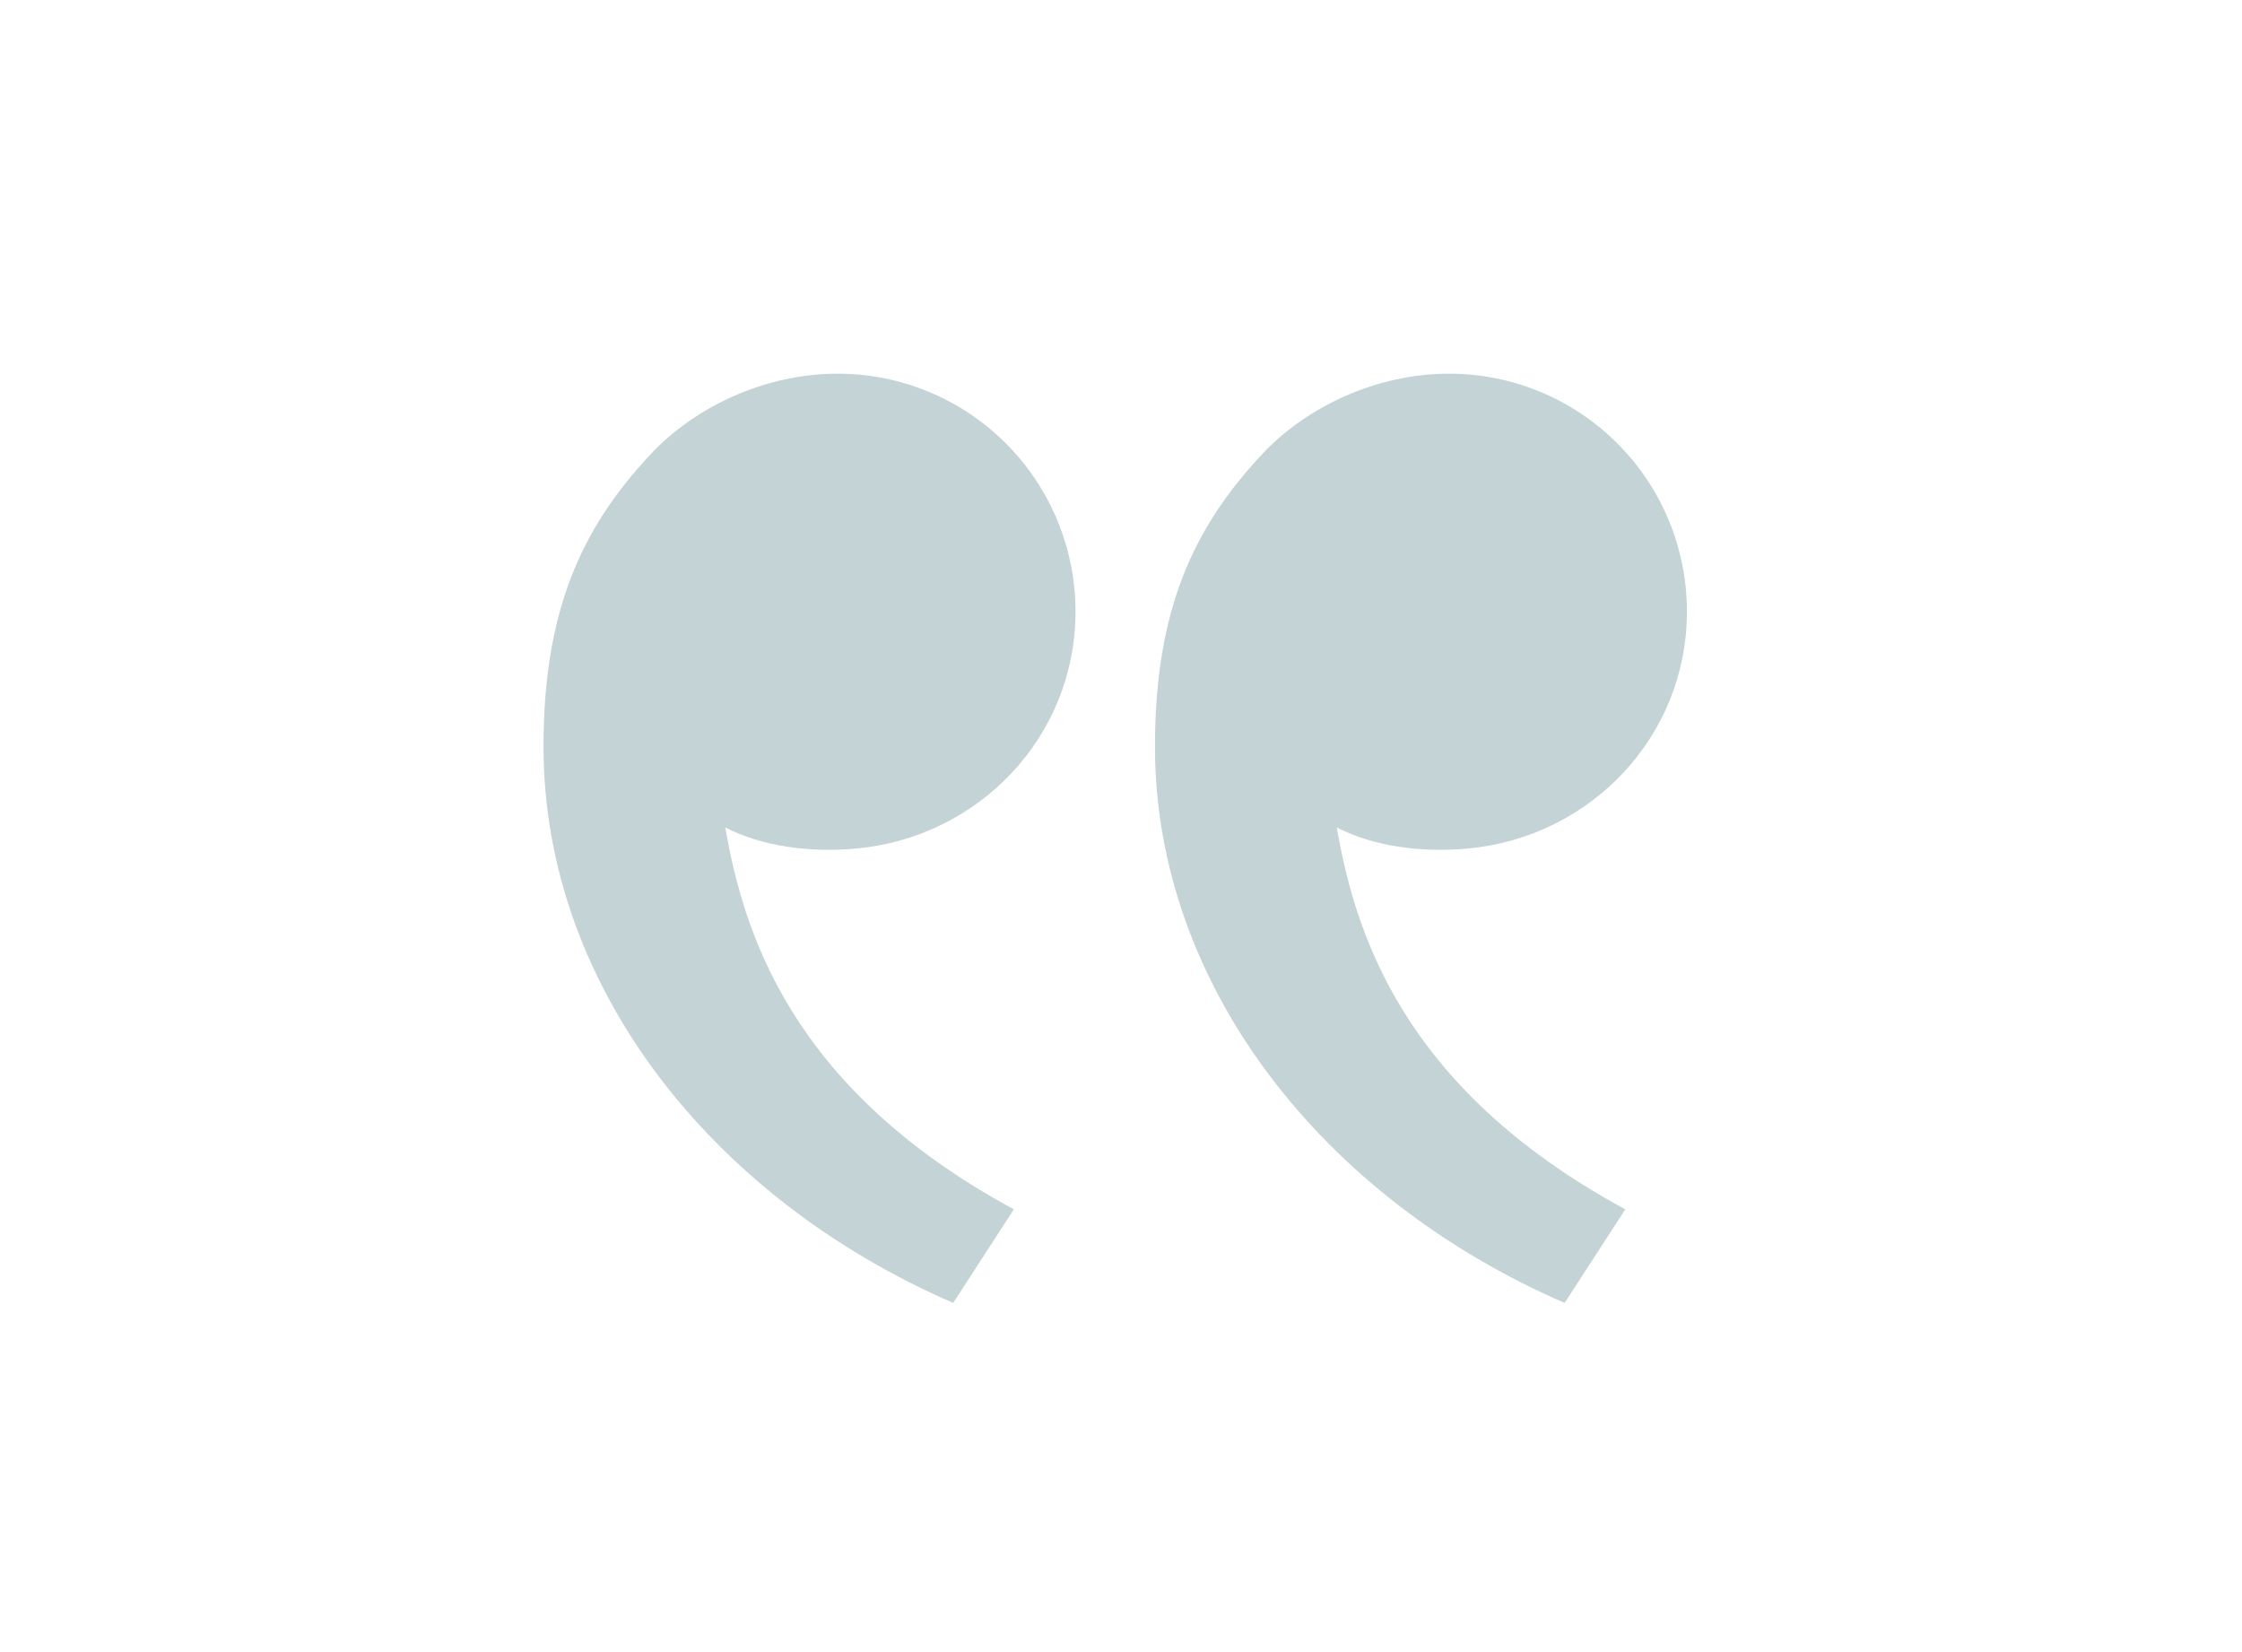 <svg width="38" height="28" viewBox="0 0 38 28" fill="none" xmlns="http://www.w3.org/2000/svg">
<path d="M21.399 7.691C20.213 8.951 19.576 10.364 19.576 12.654C19.576 16.684 22.404 20.297 26.519 22.082L27.548 20.496C23.707 18.418 22.957 15.723 22.656 14.023C23.274 14.343 24.084 14.455 24.878 14.381C26.956 14.19 28.592 12.485 28.592 10.364C28.592 9.295 28.168 8.27 27.412 7.514C26.656 6.758 25.631 6.333 24.562 6.333C23.326 6.333 22.144 6.897 21.398 7.691" fill="#3A6D72" fill-opacity="0.3"/>
<path d="M11.035 7.691C9.849 8.951 9.212 10.364 9.212 12.654C9.212 16.684 12.04 20.297 16.156 22.082L17.184 20.496C13.344 18.418 12.593 15.723 12.292 14.023C12.911 14.343 13.72 14.455 14.515 14.381C16.592 14.19 18.229 12.485 18.229 10.364C18.229 9.295 17.804 8.27 17.048 7.514C16.292 6.758 15.267 6.333 14.198 6.333C12.963 6.333 11.78 6.897 11.034 7.691" fill="#3A6D72" fill-opacity="0.3"/>
</svg>
